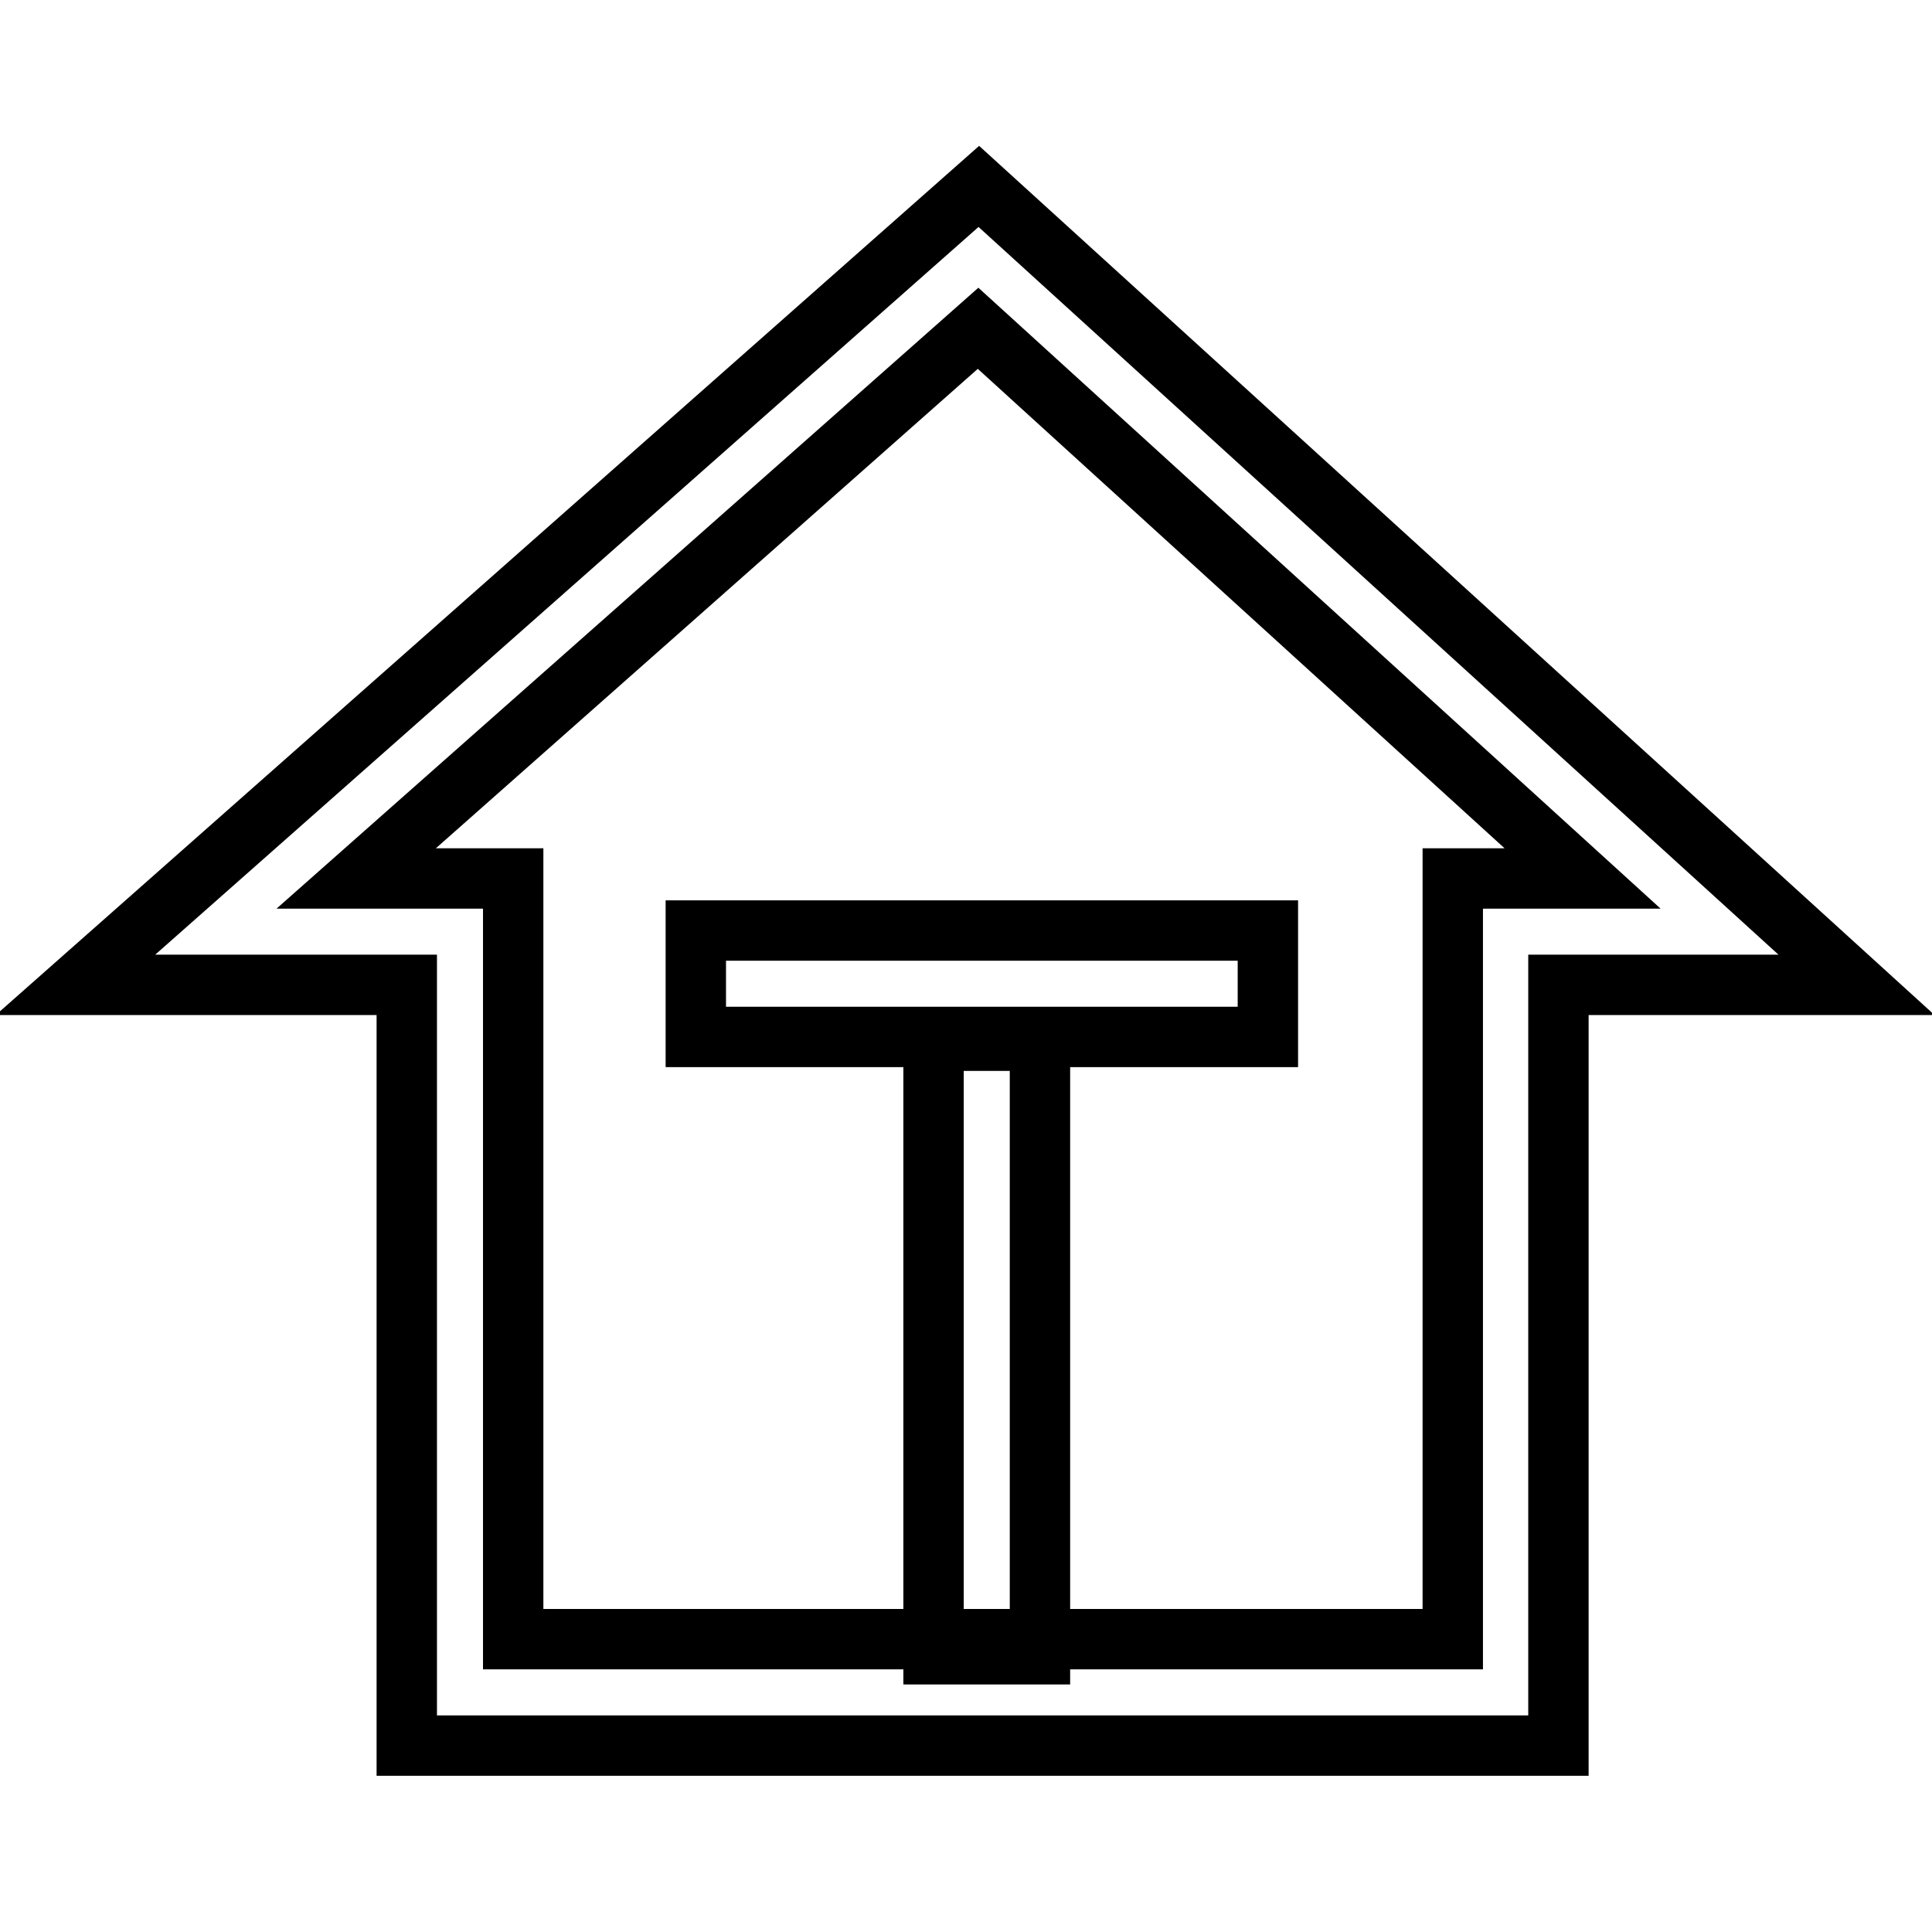 <?xml version="1.0" encoding="utf-8"?>
<!-- Svg Vector Icons : http://www.onlinewebfonts.com/icon -->
<!DOCTYPE svg PUBLIC "-//W3C//DTD SVG 1.1//EN" "http://www.w3.org/Graphics/SVG/1.1/DTD/svg11.dtd">
<svg version="1.1" xmlns="http://www.w3.org/2000/svg" xmlns:xlink="http://www.w3.org/1999/xlink" x="0px" y="0px" viewBox="0 0 256 256" enable-background="new 0 0 256 256" xml:space="preserve">
<g> <path stroke-width="8" fill-opacity="0" stroke="#000000"  d="M206.5,231.3H53.9l0-100.8H10L129.7,24.7L246,130.5h-39.5L206.5,231.3z M68,217.2h124.5l0-100.8h17.2 l-80.1-72.9l-82.4,72.9H68V217.2z"/> <path stroke-width="8" fill-opacity="0" stroke="#000000"  d="M92.2,123.3H168v14.1H92.2V123.3z M123.7,137.9h14.1v81.3h-14.1V137.9z"/></g>
</svg>